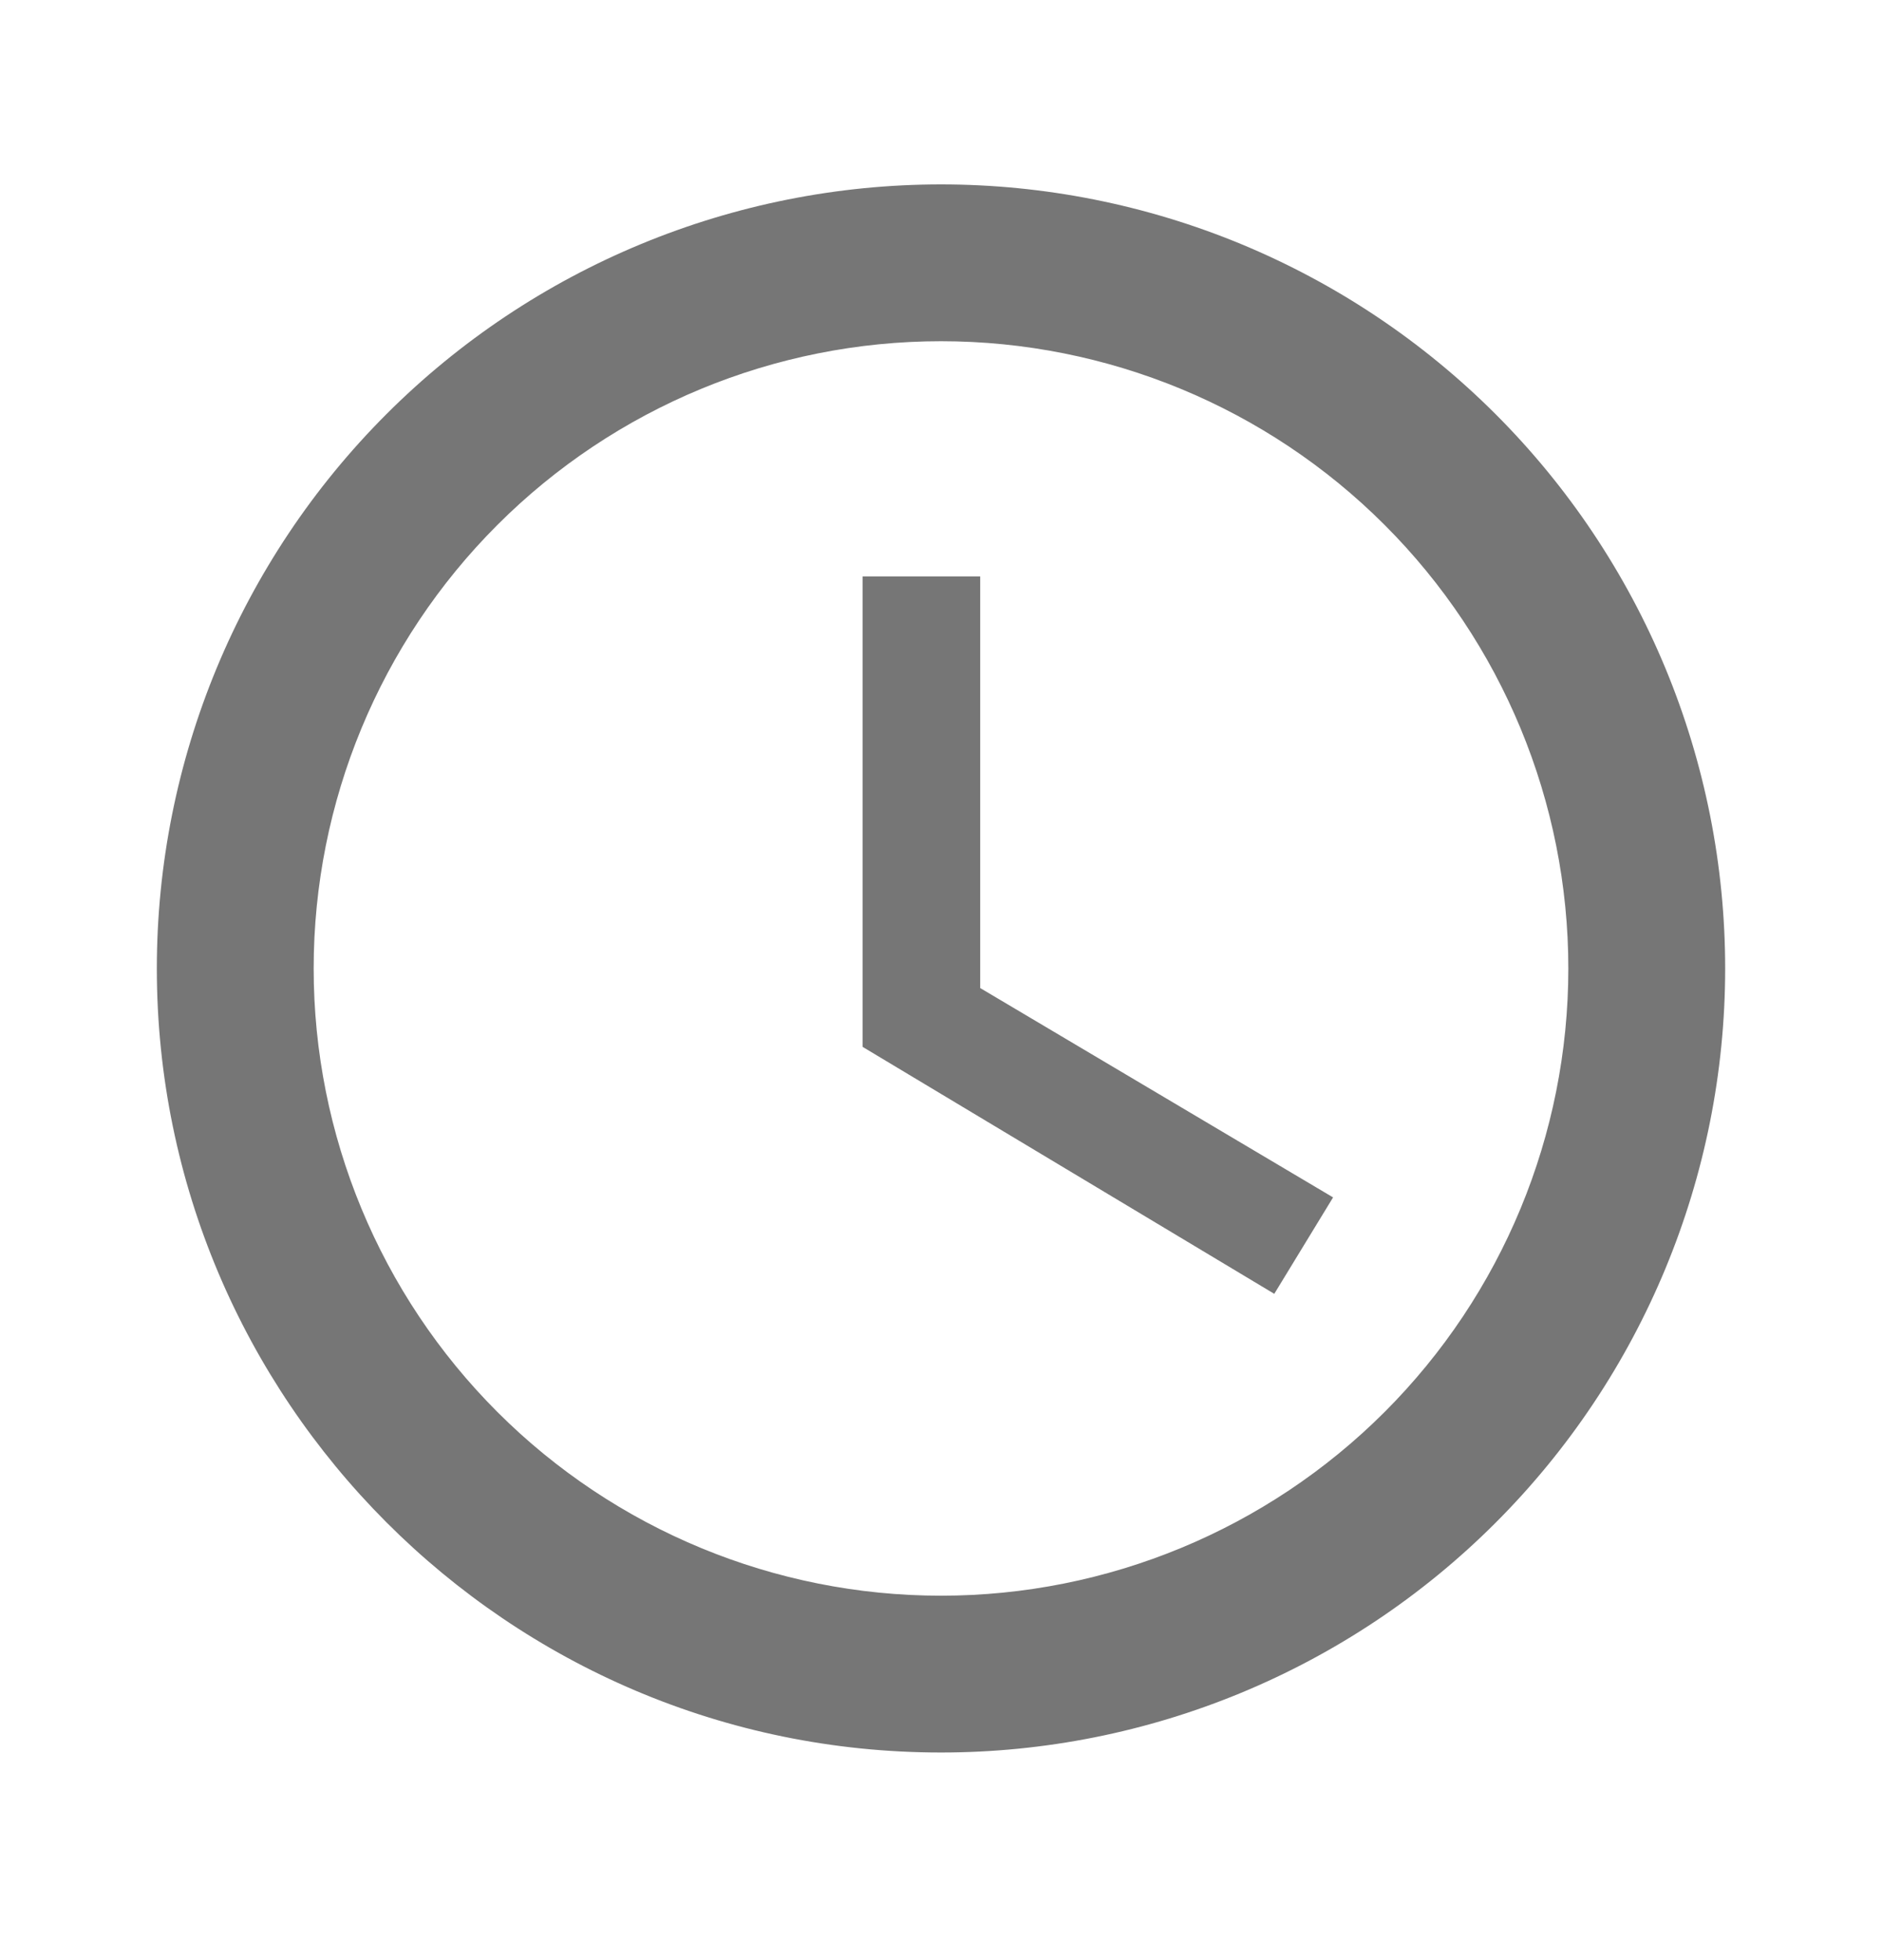 <svg xmlns="http://www.w3.org/2000/svg" width="24" height="25" viewBox="0 0 24 25" fill="none">
    <path d="M12 20.352C14.122 20.352 16.157 19.509 17.657 18.009C19.157 16.509 20 14.474 20 12.352C20 10.23 19.157 8.195 17.657 6.695C16.157 5.195 14.122 4.352 12 4.352C9.878 4.352 7.843 5.195 6.343 6.695C4.843 8.195 4 10.23 4 12.352C4 14.474 4.843 16.509 6.343 18.009C7.843 19.509 9.878 20.352 12 20.352ZM12 2.352C13.313 2.352 14.614 2.611 15.827 3.113C17.04 3.616 18.142 4.352 19.071 5.281C20 6.21 20.736 7.312 21.239 8.525C21.741 9.738 22 11.039 22 12.352C22 15.004 20.946 17.548 19.071 19.423C17.196 21.299 14.652 22.352 12 22.352C6.47 22.352 2 17.852 2 12.352C2 9.7 3.054 7.156 4.929 5.281C6.804 3.406 9.348 2.352 12 2.352ZM12.5 7.352V12.602L17 15.272L16.25 16.502L11 13.352V7.352H12.5Z" fill="#767676"/>
</svg>
